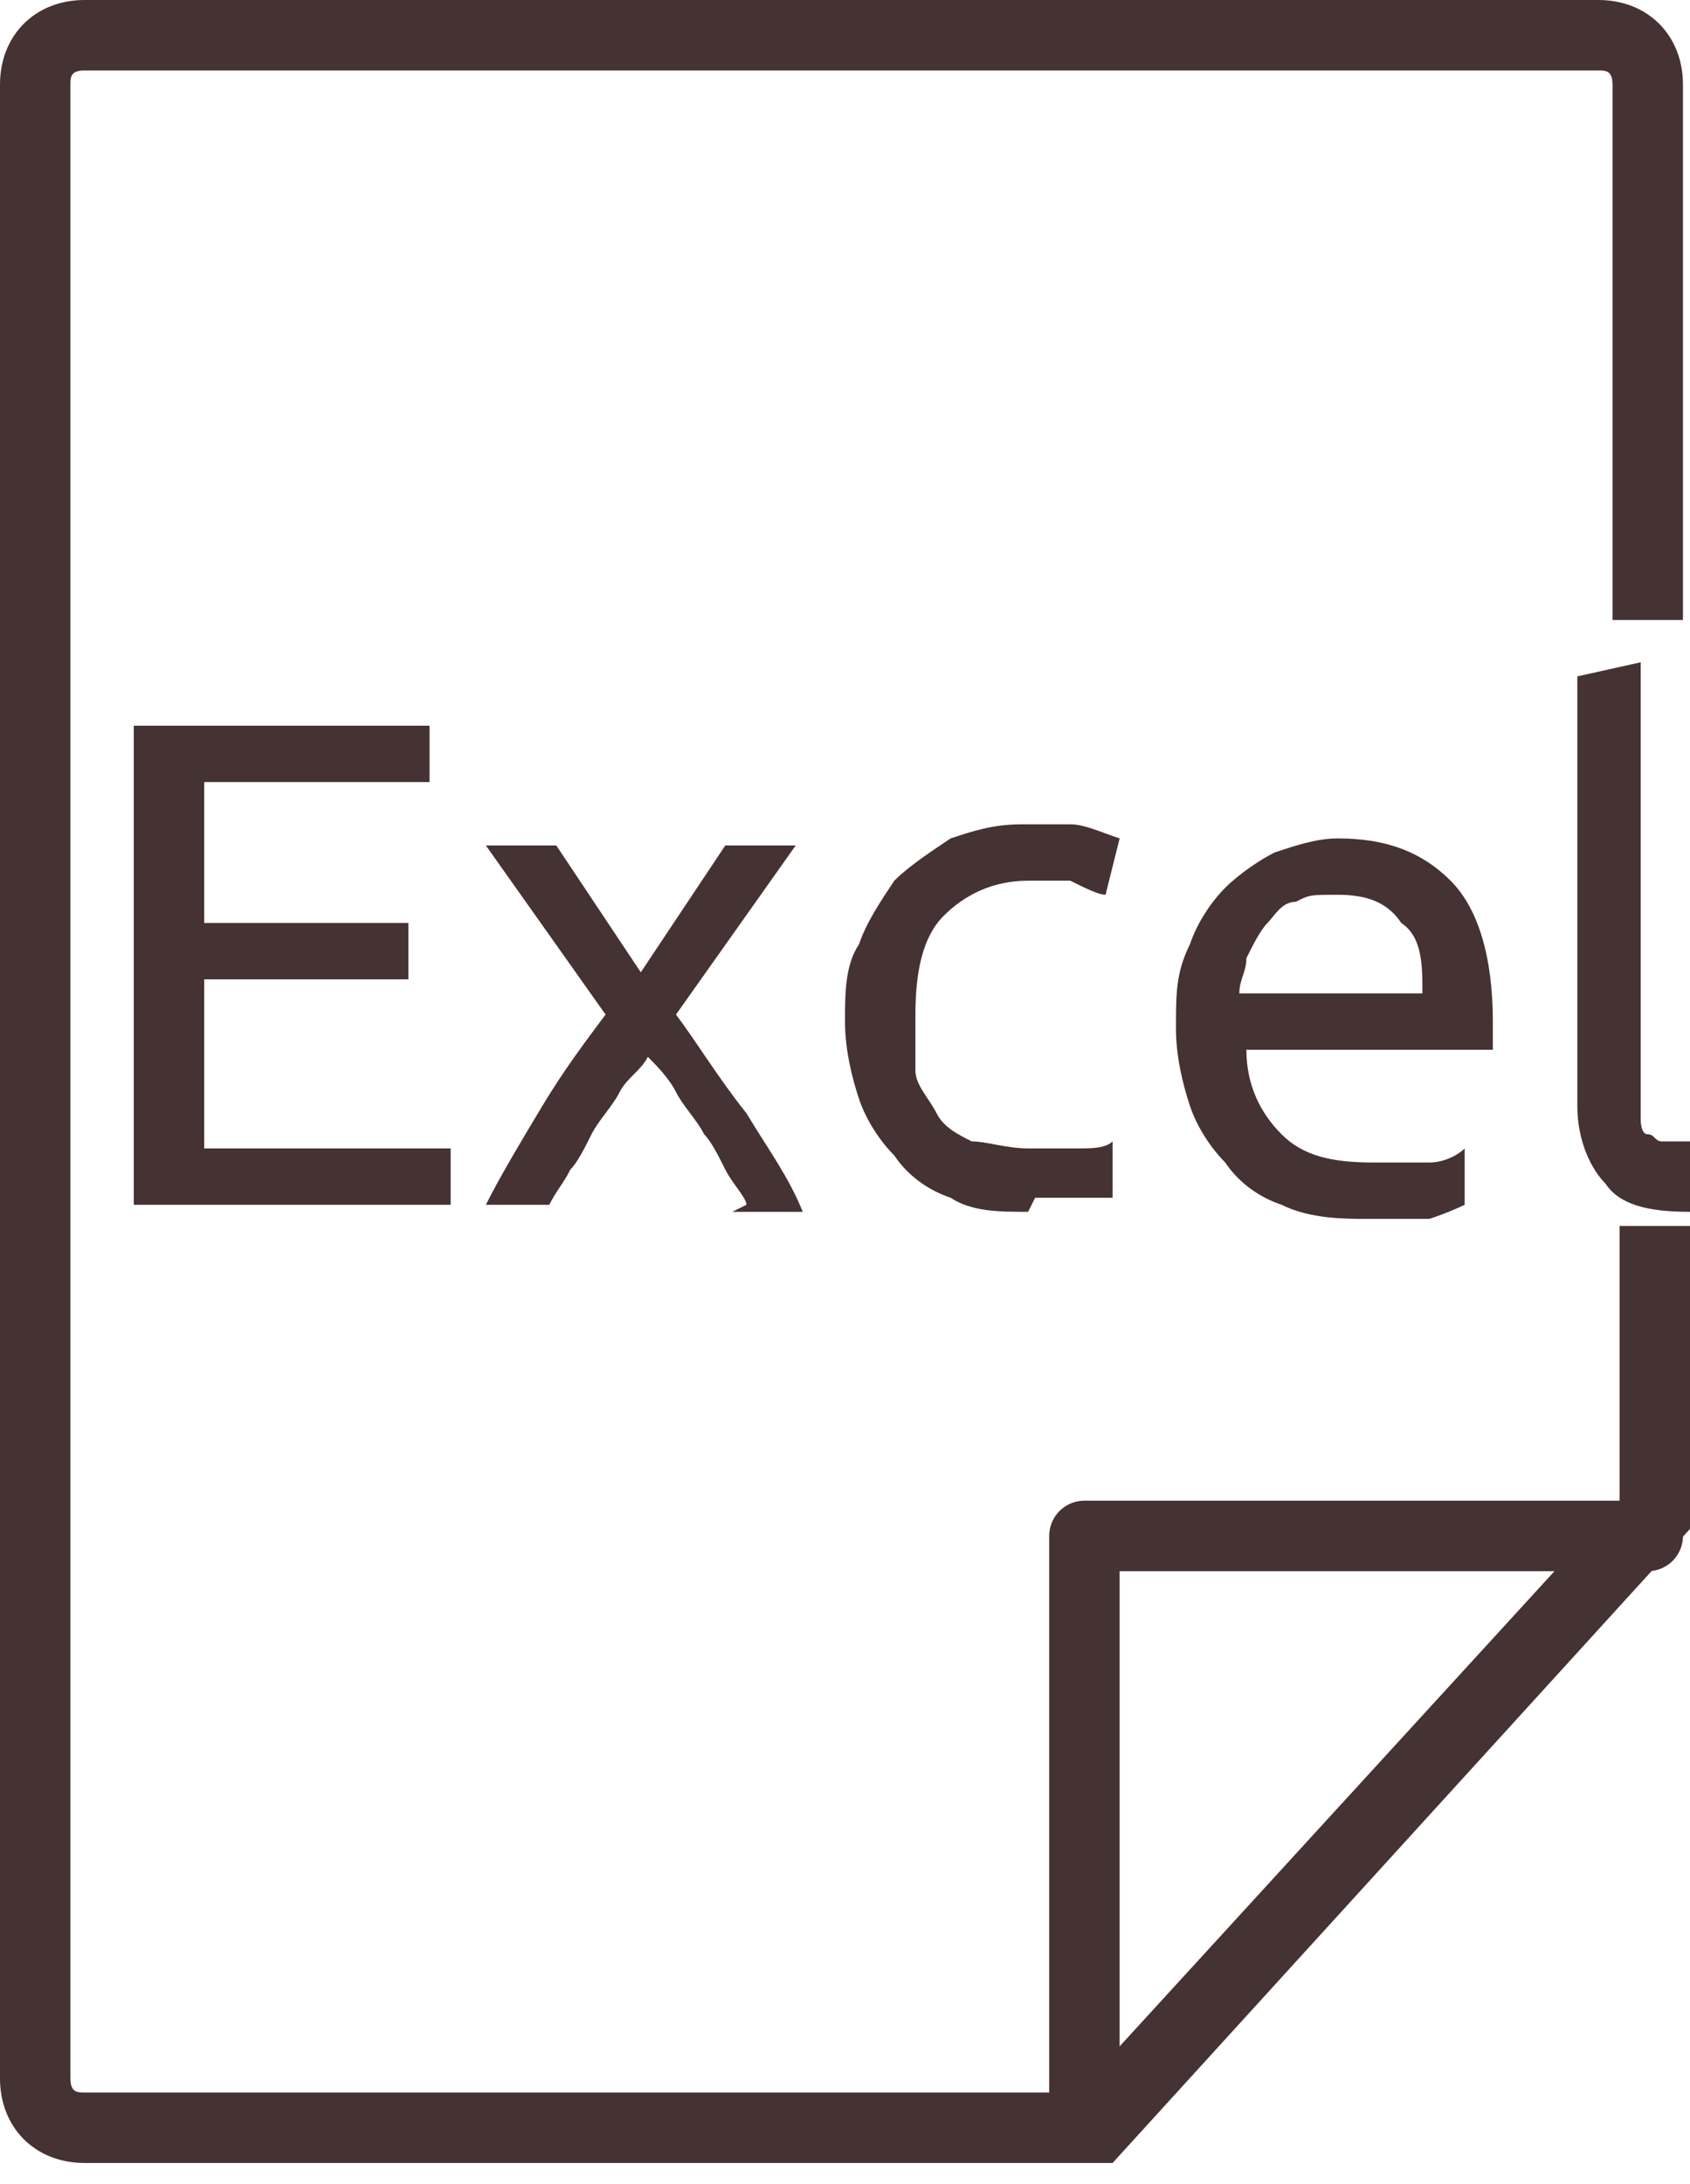 <?xml version="1.0" encoding="UTF-8"?>
<svg id="_レイヤー_1" data-name="レイヤー_1" xmlns="http://www.w3.org/2000/svg" version="1.1" viewBox="0 0 24 31">
  <!-- Generator: Adobe Illustrator 29.6.1, SVG Export Plug-In . SVG Version: 2.1.1 Build 9)  -->
  <defs>
    <style>
      .st0, .st1 {
        fill: none;
      }

      .st1 {
        stroke: #453232;
        stroke-linecap: round;
        stroke-linejoin: round;
      }

      .st2 {
        fill: #453232;
      }
    </style>
  </defs>
  <g>
    <path class="st1" d="M23.4,21.8h-8v8.2"/>
    <g>
      <path class="st2" d="M1.9,17.1v-6.8h4.2v.8h-3.2v2h2.9v.8h-2.9v2.4h3.5v.8H1.9Z"/>
      <path class="st2" d="M10.6,17.1c0-.1-.2-.3-.3-.5-.1-.2-.2-.4-.3-.5-.1-.2-.3-.4-.4-.6-.1-.2-.3-.4-.4-.5-.1.2-.3.3-.4.5s-.3.4-.4.6c-.1.2-.2.4-.3.5-.1.2-.2.3-.3.5h-.9c.2-.4.5-.9.8-1.4.3-.5.6-.9.9-1.3l-1.7-2.4h1l1.2,1.8,1.2-1.8h1l-1.7,2.4c.3.4.6.9,1,1.4.3.5.6.9.8,1.4h-1Z"/>
      <path class="st2" d="M14.6,17.2c-.4,0-.8,0-1.1-.2-.3-.1-.6-.3-.8-.6-.2-.2-.4-.5-.5-.8-.1-.3-.2-.7-.2-1.1s0-.8.2-1.1c.1-.3.3-.6.5-.9.2-.2.5-.4.8-.6.3-.1.6-.2,1-.2s.5,0,.7,0c.2,0,.4.1.7.2l-.2.8c-.1,0-.3-.1-.5-.2-.2,0-.4,0-.6,0-.5,0-.9.2-1.2.5-.3.3-.4.8-.4,1.4s0,.5,0,.8c0,.2.2.4.3.6s.3.3.5.4c.2,0,.5.1.8.1s.5,0,.7,0c.2,0,.4,0,.5-.1v.8c0,0,0,0,0,0,0,0-.2,0-.3,0-.1,0-.3,0-.4,0-.1,0-.3,0-.4,0Z"/>
      <path class="st2" d="M16.7,14.6c0-.5,0-.8.2-1.2.1-.3.3-.6.5-.8.2-.2.5-.4.7-.5.3-.1.6-.2.9-.2.7,0,1.2.2,1.6.6.4.4.6,1.1.6,2v.2c0,0,0,.1,0,.2h-3.5c0,.5.2.9.5,1.2.3.3.7.4,1.3.4s.6,0,.8,0c.2,0,.4-.1.5-.2v.8c0,0-.2.1-.5.2-.3,0-.6,0-.9,0s-.8,0-1.2-.2c-.3-.1-.6-.3-.8-.6-.2-.2-.4-.5-.5-.8-.1-.3-.2-.7-.2-1.1ZM20.2,14.1c0-.4,0-.8-.3-1-.2-.3-.5-.4-.9-.4s-.4,0-.6.1c-.2,0-.3.2-.4.3-.1.1-.2.3-.3.5,0,.2-.1.3-.1.5h2.5Z"/>
      <path class="st2" d="M24,17.2c-.6,0-1-.1-1.2-.4-.2-.2-.4-.6-.4-1.1v-6.1l.9-.2v6.1c0,.2,0,.3,0,.4,0,0,0,.2.1.2s.1.1.2.1c0,0,.2,0,.4,0v.8Z"/>
    </g>
  </g>
  <g>
    <path class="st0" d="M1.2,0H0v1.2C0,.5.5,0,1.2,0Z"/>
    <path class="st0" d="M0,29.5v1.2h1.2c-.7,0-1.2-.5-1.2-1.2Z"/>
    <polygon class="st0" points="23.9 30.7 23.9 21.7 15.8 30.7 23.9 30.7"/>
    <path class="st0" d="M23.9,1.2V0h-1.2c.7,0,1.2.5,1.2,1.2Z"/>
    <path class="st2" d="M22.9,21.4l-7.6,8.3H1.2c-.1,0-.2,0-.2-.2V1.2c0-.1,0-.2.2-.2h21.5c.1,0,.2,0,.2.2v7.6h1V1.2c0-.7-.5-1.2-1.2-1.2H1.2C.5,0,0,.5,0,1.2v28.3c0,.7.5,1.2,1.2,1.2h14.6l8.2-9v-4.3h-1v3.9Z"/>
  </g>
</svg>